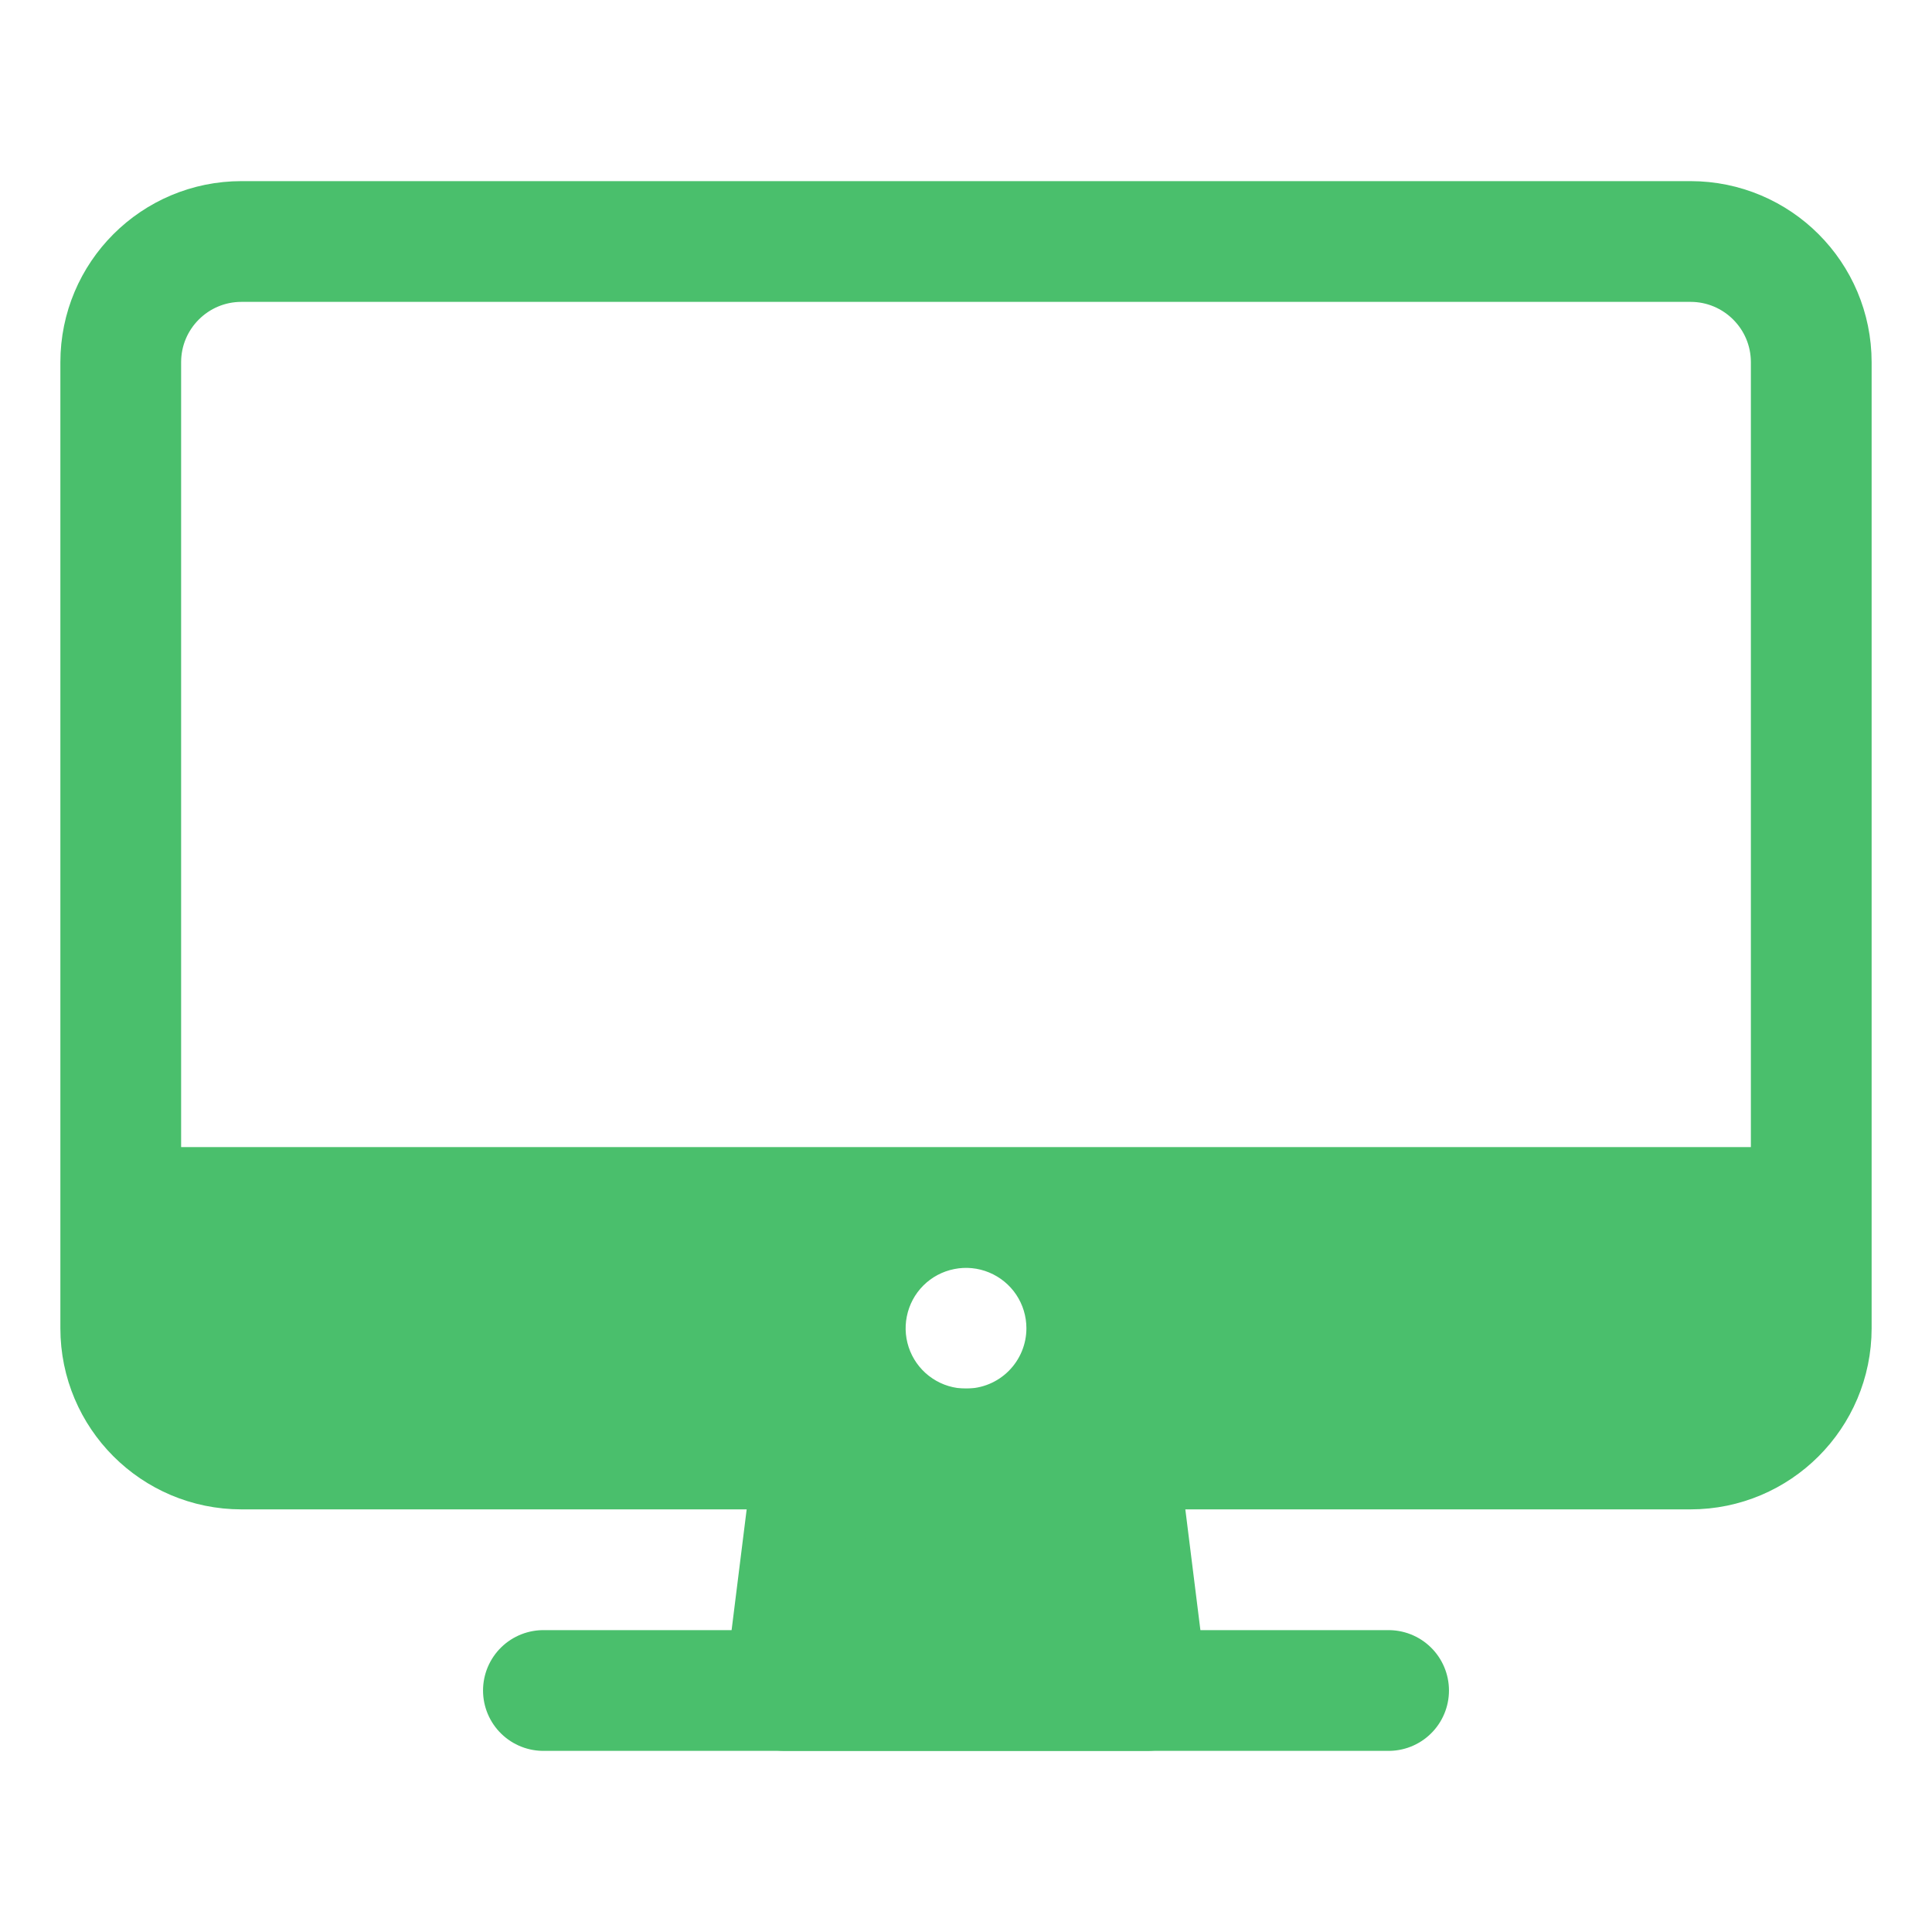 <svg width="30" height="30" viewBox="0 0 30 30" fill="none" xmlns="http://www.w3.org/2000/svg">
<path d="M26.25 3.75H3.75C2.714 3.75 1.875 4.589 1.875 5.625V20.625C1.875 21.66 2.714 22.5 3.75 22.5H26.25C27.285 22.5 28.125 21.66 28.125 20.625V5.625C28.125 4.589 27.285 3.75 26.25 3.75Z" stroke="#4ABF6C" stroke-width="1.875" stroke-linejoin="round"/>
<path d="M17.812 26.25L17.344 22.5H12.656L12.188 26.25H17.812Z" fill="#4ABF6C" stroke="#4ABF6C" stroke-width="1.875" stroke-linecap="round" stroke-linejoin="round"/>
<path d="M21.562 26.25H8.438" stroke="#4ABF6C" stroke-width="1.875" stroke-linecap="round" stroke-linejoin="round"/>
<path d="M1.875 17.812V20.625C1.876 21.122 2.074 21.598 2.426 21.949C2.777 22.301 3.253 22.499 3.75 22.5H26.25C26.747 22.499 27.223 22.301 27.574 21.949C27.926 21.598 28.124 21.122 28.125 20.625V17.812H1.875ZM15 21.562C14.815 21.562 14.633 21.508 14.479 21.404C14.325 21.302 14.205 21.155 14.134 20.984C14.063 20.812 14.044 20.624 14.081 20.442C14.117 20.26 14.206 20.093 14.337 19.962C14.468 19.831 14.635 19.742 14.817 19.706C14.999 19.669 15.188 19.688 15.359 19.759C15.53 19.83 15.677 19.95 15.78 20.104C15.883 20.258 15.938 20.44 15.938 20.625C15.938 20.874 15.839 21.112 15.663 21.288C15.487 21.464 15.249 21.562 15 21.562Z" fill="#4ABF6C"/>
</svg>
